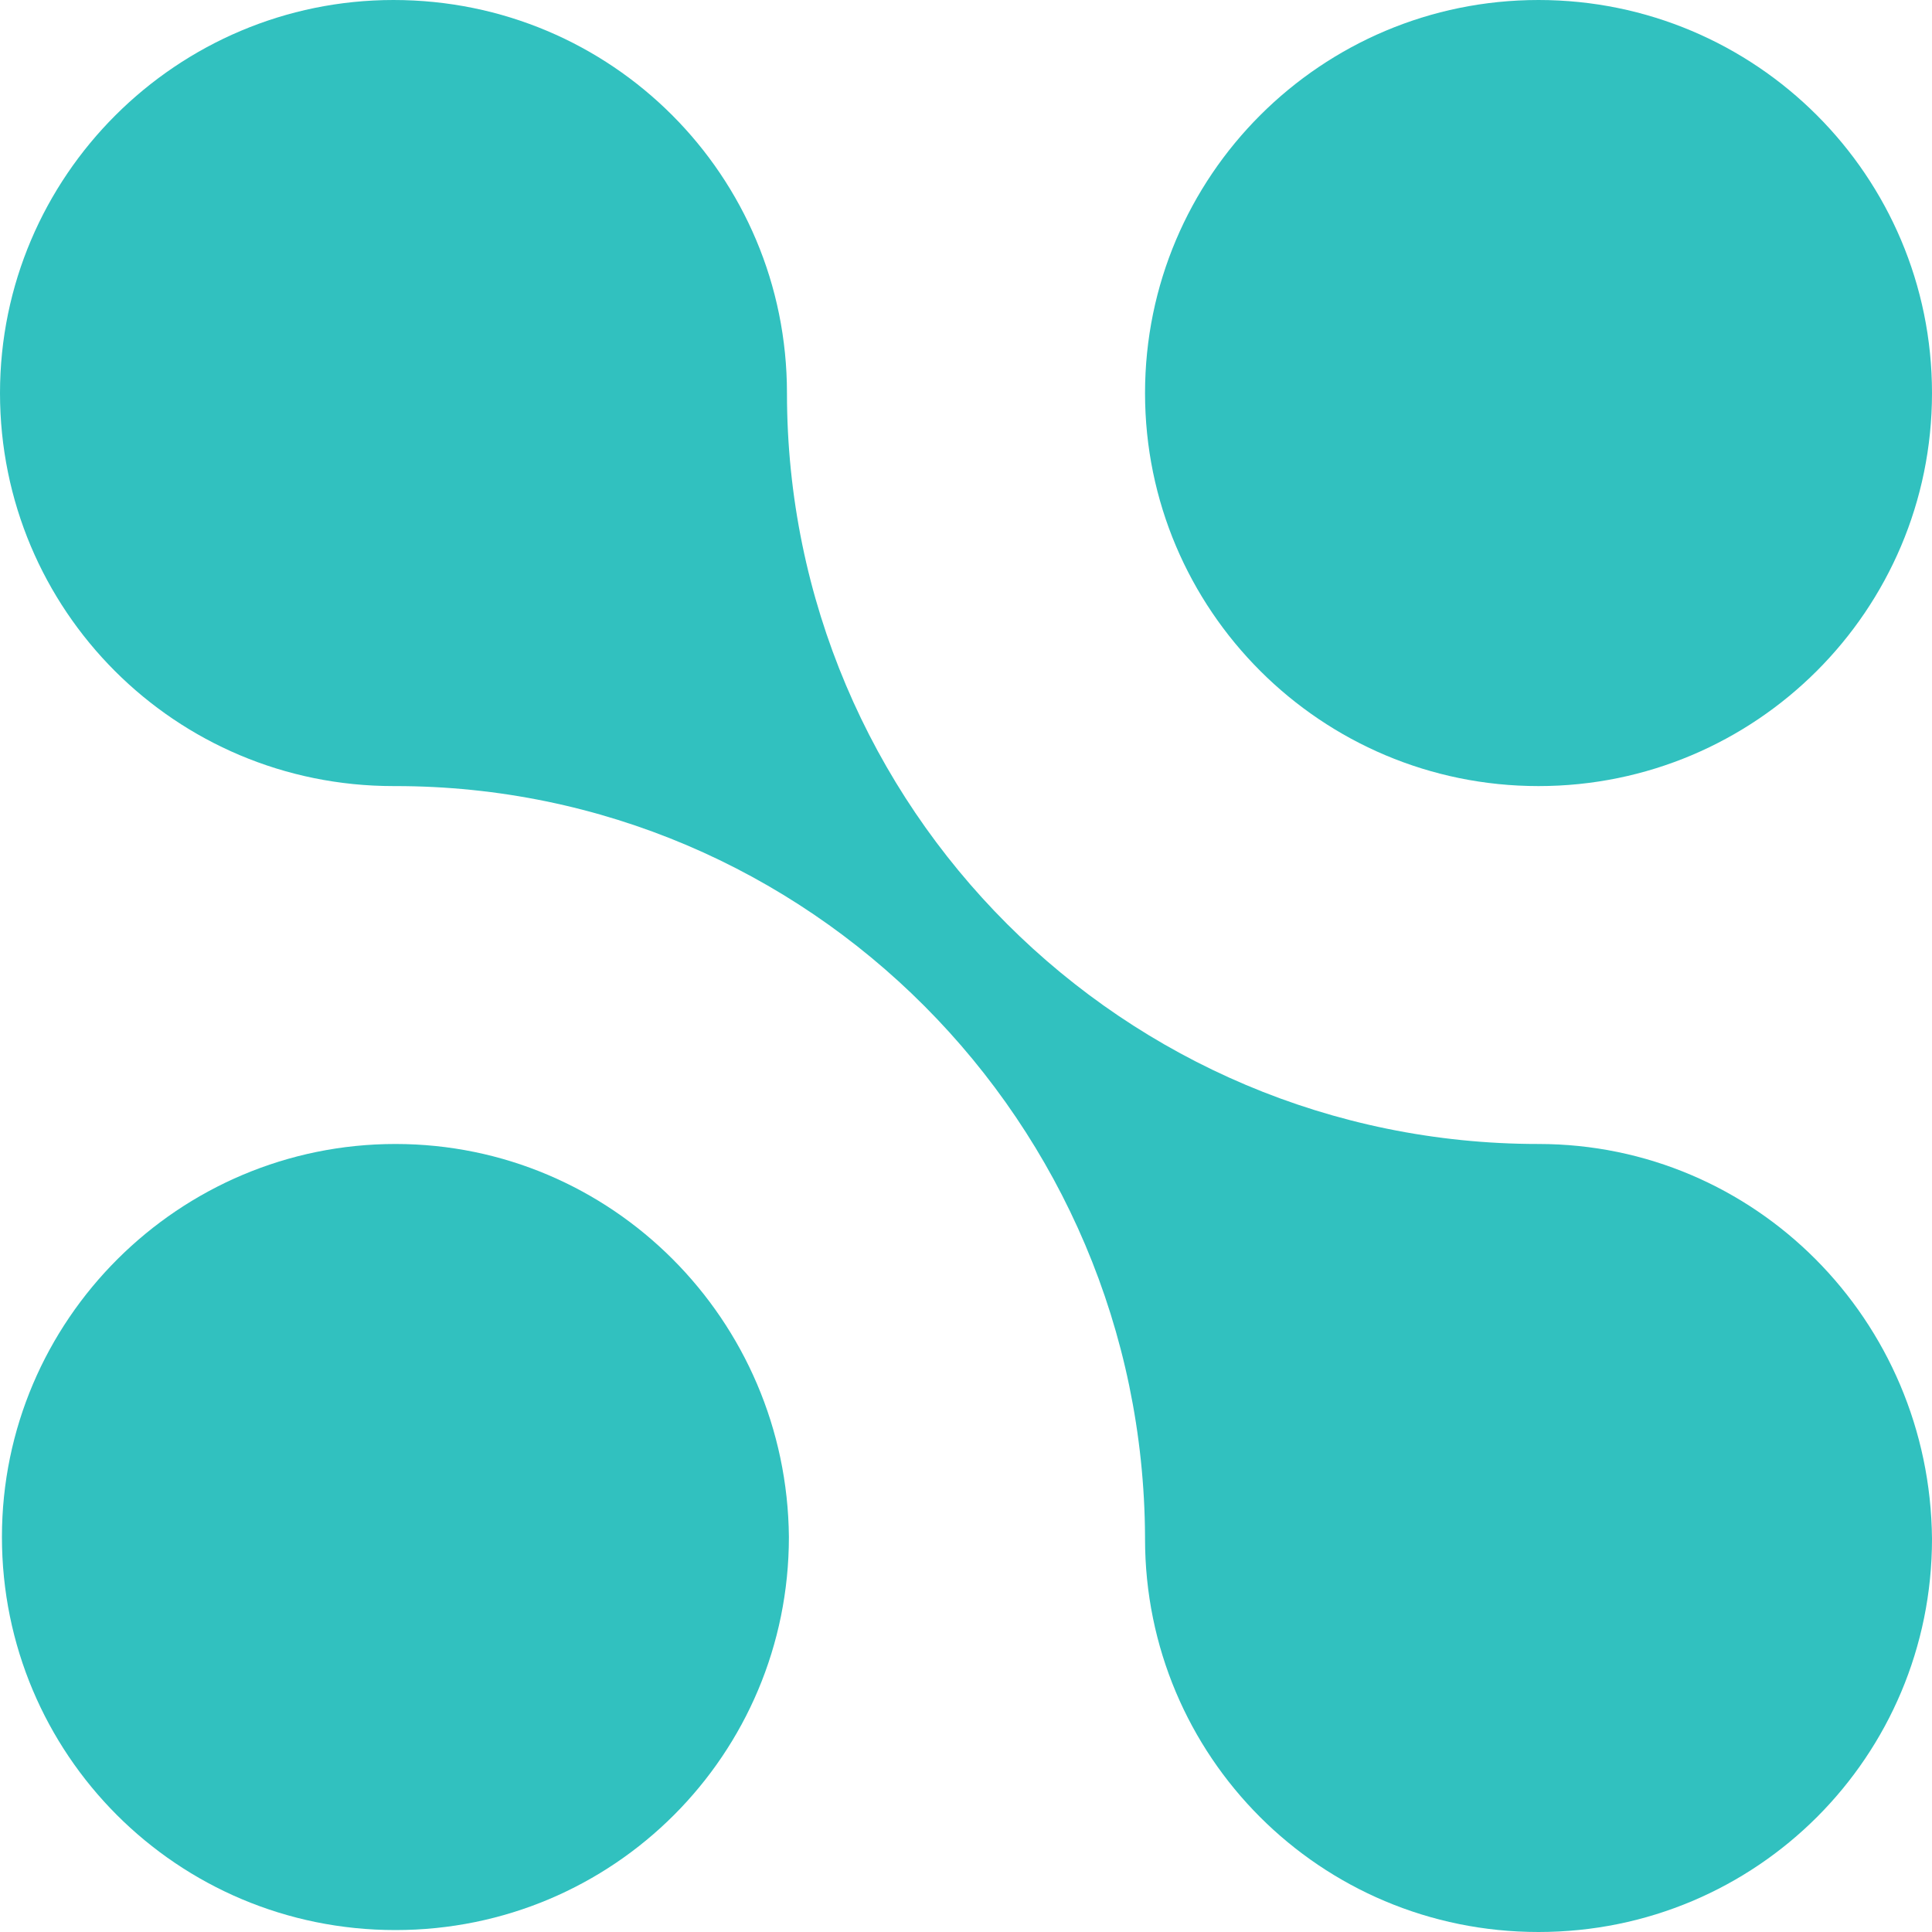 <svg width="24" height="24" viewBox="0 0 24 24" fill="none" xmlns="http://www.w3.org/2000/svg">
<path fill-rule="evenodd" clip-rule="evenodd" d="M19.112 14.211V14.211C13.955 14.211 9.776 10.032 9.776 4.883C9.776 2.186 7.601 0 4.888 0C2.2 0 0 2.186 0 4.883C0 7.579 2.175 9.765 4.888 9.765H4.912C10.045 9.765 14.2 13.943 14.224 19.093V19.117C14.224 21.814 16.399 24 19.112 24C21.825 24 24 21.814 24 19.117C23.976 16.397 21.8 14.211 19.112 14.211" fill="#31C1BF"/>
<path fill-rule="evenodd" clip-rule="evenodd" d="M4.912 14.211C2.224 14.211 0.024 16.397 0.024 19.093C0.024 21.79 2.2 23.976 4.912 23.976C7.625 23.976 9.8 21.79 9.8 19.093C9.776 16.397 7.601 14.211 4.912 14.211" fill="#31C1BF"/>
<path fill-rule="evenodd" clip-rule="evenodd" d="M19.112 0C21.812 0 24 2.186 24 4.883C24 7.579 21.812 9.765 19.112 9.765C16.413 9.765 14.224 7.579 14.224 4.883C14.224 2.186 16.413 0 19.112 0" fill="#31C1BF"/>
</svg>

